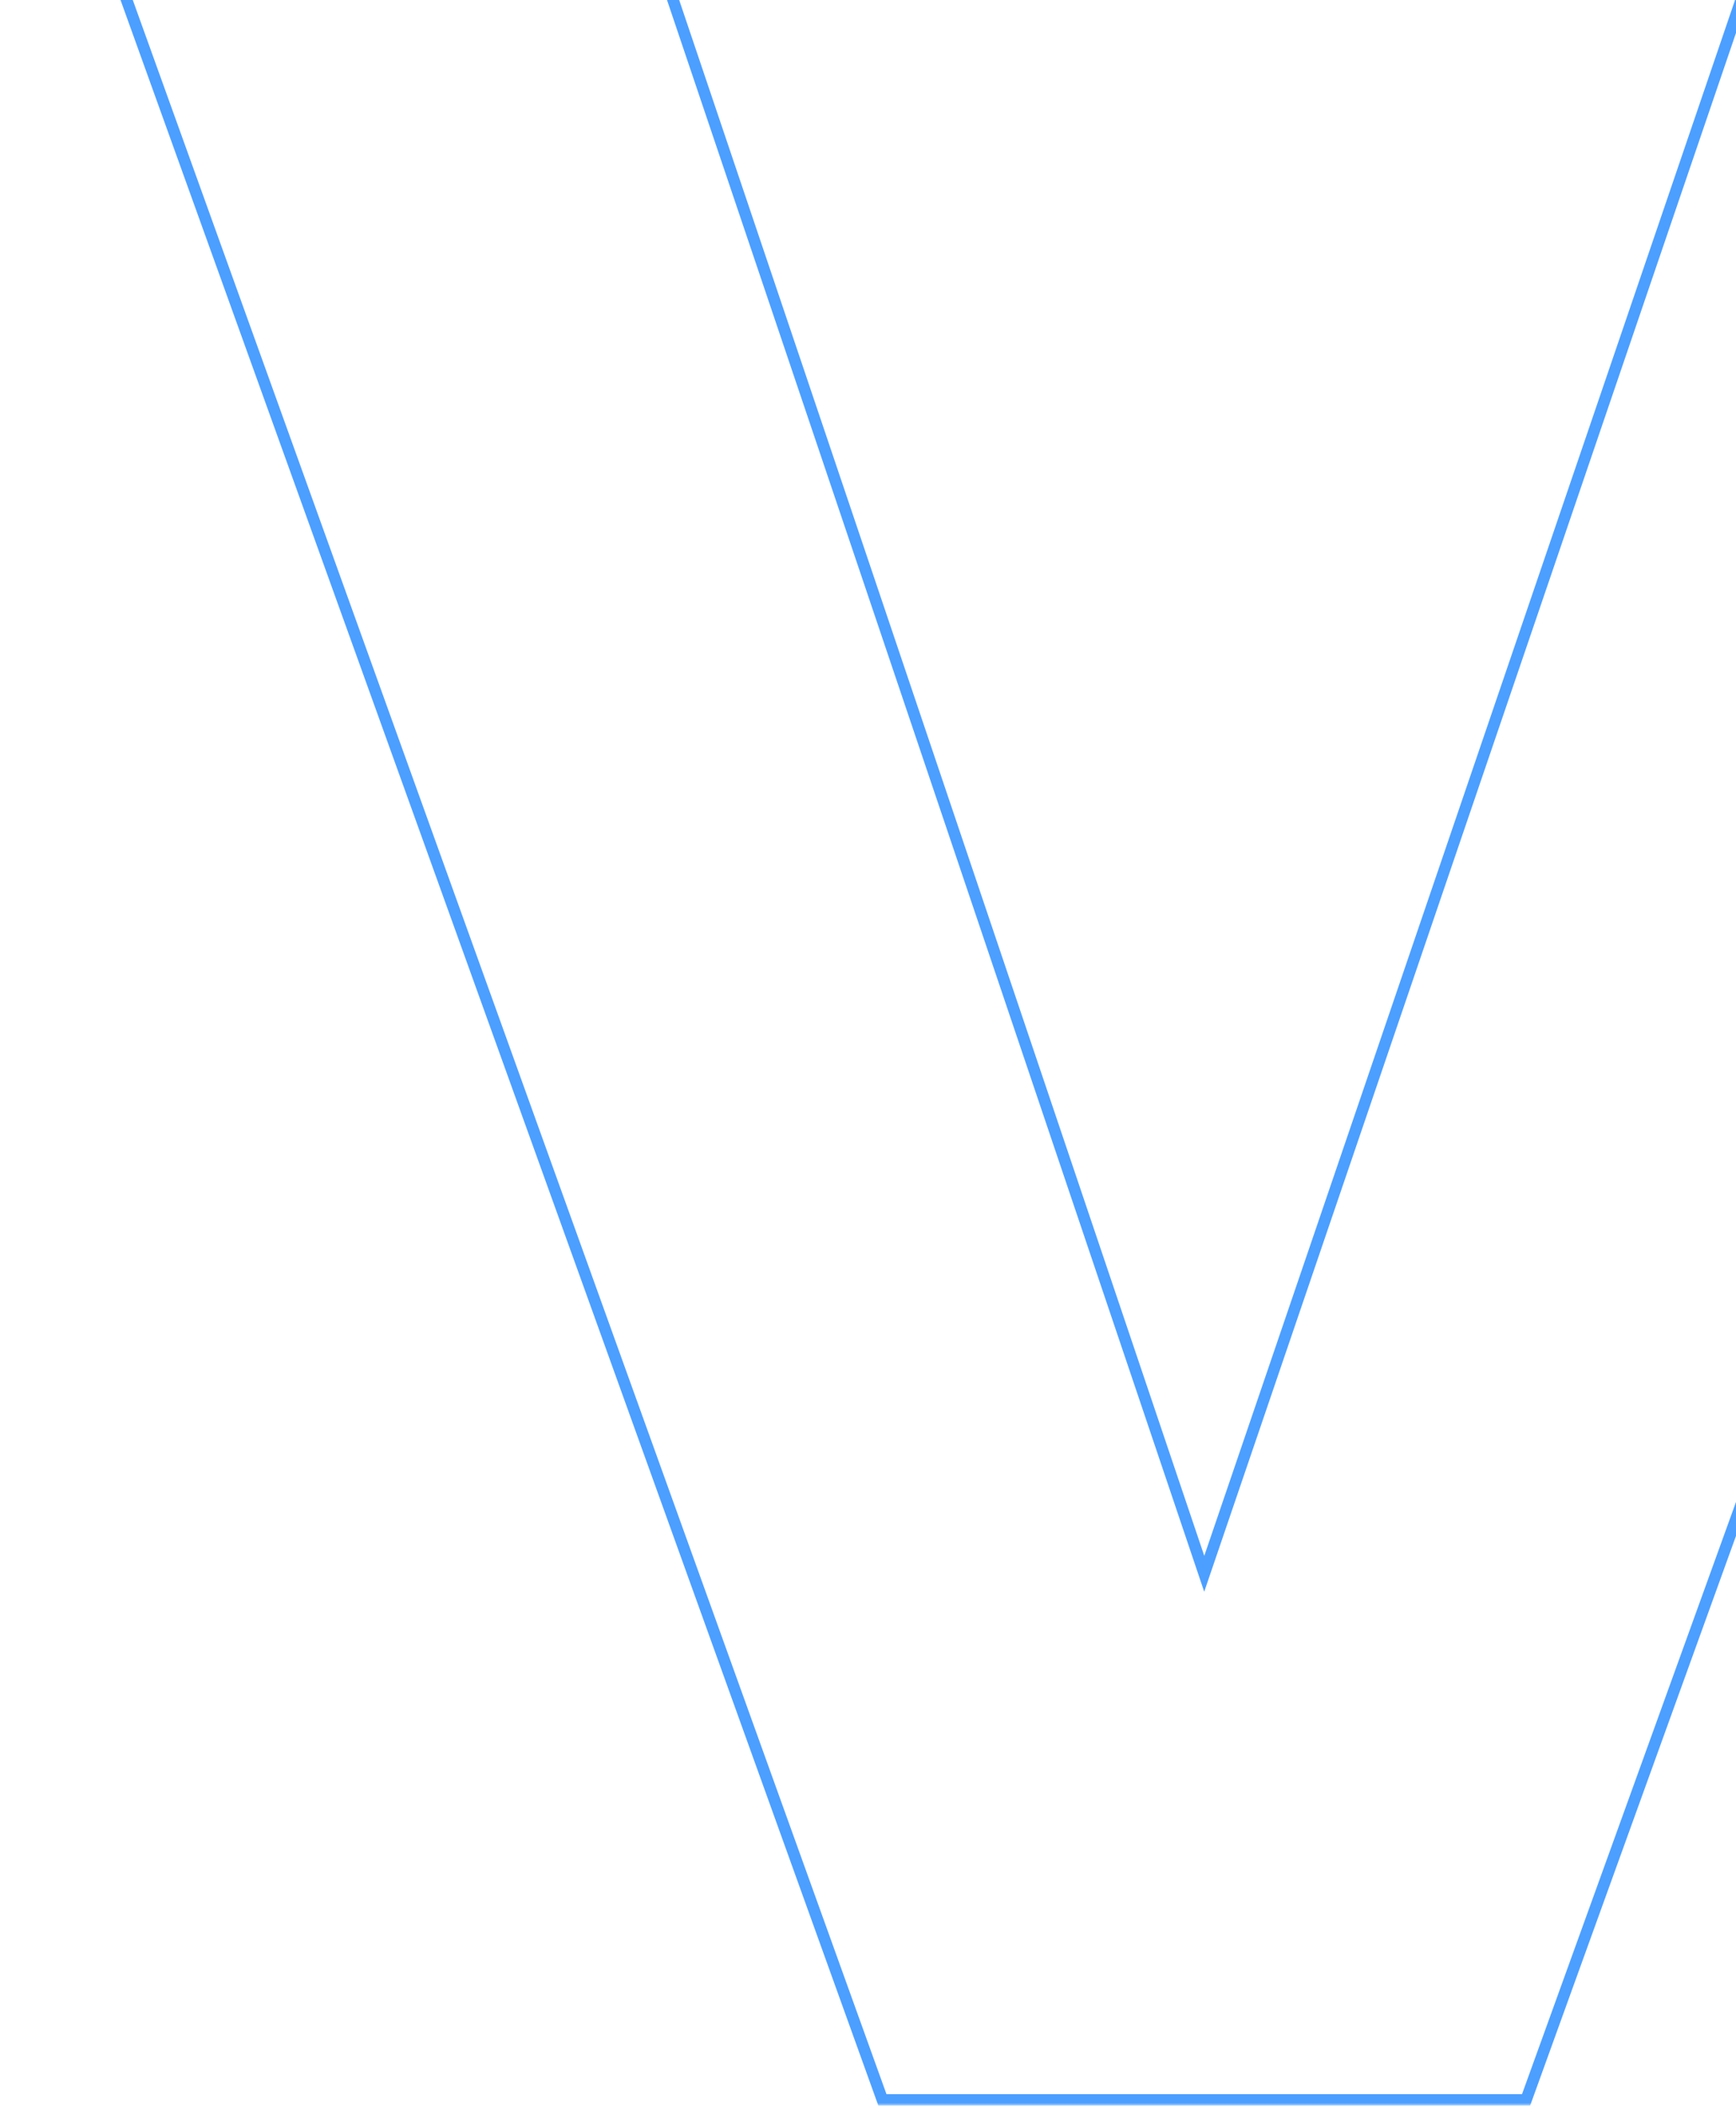 <svg width="301" height="365" viewBox="0 0 301 365" fill="none" xmlns="http://www.w3.org/2000/svg">
<mask id="path-1-outside-1_87_251" maskUnits="userSpaceOnUse" x="0" y="-57" width="418" height="422" fill="black">
<rect fill="white" y="-57" width="418" height="422"/>
<path d="M153 364L1.8 -56H97.8L208.8 272.8L321 -56H416.4L264.6 364H153Z"/>
</mask>
<path d="M153 364L152.059 364.339L152.297 365H153V364ZM1.8 -56V-57H0.377L0.859 -55.661L1.8 -56ZM97.8 -56L98.748 -56.32L98.518 -57H97.8V-56ZM208.8 272.8L207.853 273.12L208.795 275.911L209.746 273.123L208.8 272.8ZM321 -56V-57H320.285L320.054 -56.323L321 -56ZM416.4 -56L417.34 -55.66L417.825 -57H416.4V-56ZM264.6 364V365H265.302L265.54 364.34L264.6 364ZM153.941 363.661L2.741 -56.339L0.859 -55.661L152.059 364.339L153.941 363.661ZM1.8 -55H97.8V-57H1.8V-55ZM96.853 -55.68L207.853 273.12L209.747 272.48L98.748 -56.32L96.853 -55.68ZM209.746 273.123L321.946 -55.677L320.054 -56.323L207.854 272.477L209.746 273.123ZM321 -55H416.4V-57H321V-55ZM415.46 -56.34L263.66 363.66L265.54 364.34L417.34 -55.66L415.46 -56.34ZM264.6 363H153V365H264.6V363Z" fill="#0077FF" fill-opacity="0.7" mask="url(#path-1-outside-1_87_251)"/>
</svg>
